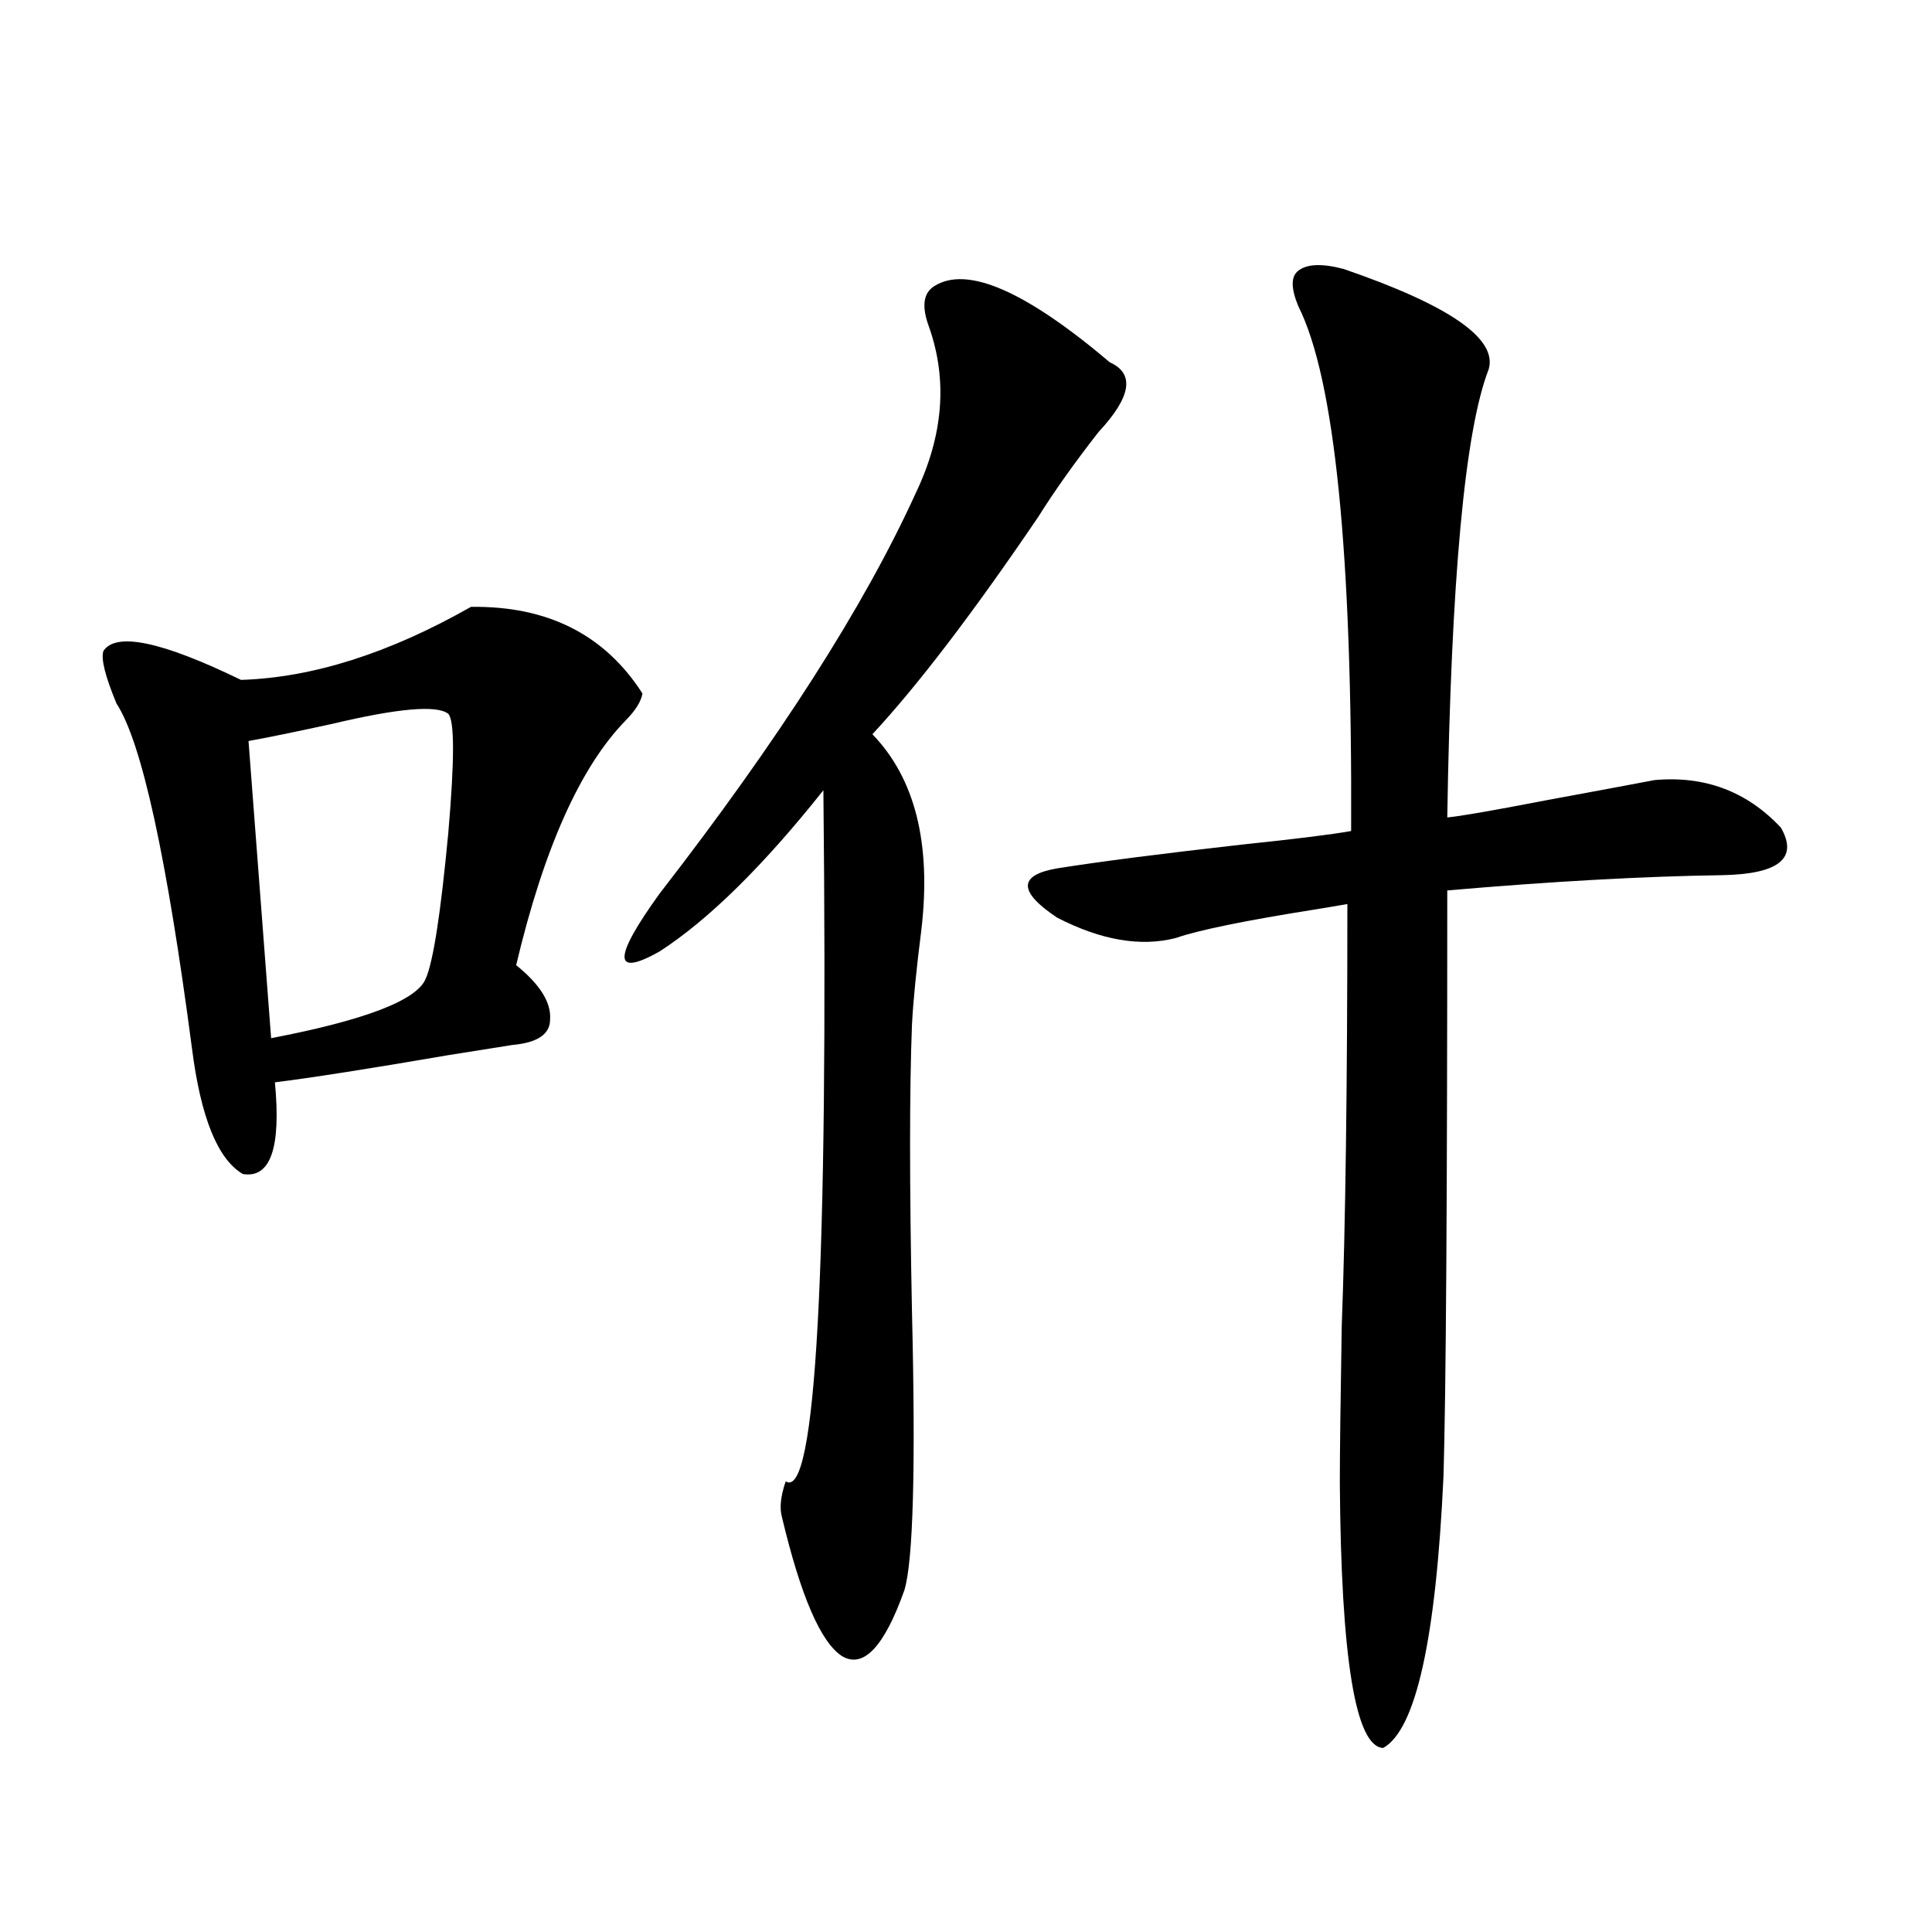 <?xml version="1.0" encoding="utf-8"?>
<!-- Generator: Adobe Illustrator 16.0.0, SVG Export Plug-In . SVG Version: 6.00 Build 0)  -->
<!DOCTYPE svg PUBLIC "-//W3C//DTD SVG 1.1//EN" "http://www.w3.org/Graphics/SVG/1.1/DTD/svg11.dtd">
<svg version="1.1" id="图层_1" xmlns="http://www.w3.org/2000/svg" xmlns:xlink="http://www.w3.org/1999/xlink" x="0px" y="0px"
	 width="1000px" height="1000px" viewBox="0 0 1000 1000" enable-background="new 0 0 1000 1000" xml:space="preserve">
<path d="M243.75,314.117c39.664-0.577,69.267,14.364,88.778,44.824c-0.655,4.106-3.582,8.789-8.78,14.063
	c-23.414,24.032-42.285,66.22-56.584,126.563c12.348,9.97,18.201,19.336,17.561,28.125c0,7.622-6.509,12.017-19.512,13.184
	c-3.902,0.591-14.969,2.349-33.17,5.273c-40.975,7.031-70.897,11.728-89.754,14.063c3.247,33.989-2.286,49.81-16.585,47.461
	c-13.018-7.608-21.798-29.292-26.341-65.039C86.346,443.618,73.343,384.142,60.34,364.215c-5.854-14.063-8.14-23.14-6.829-27.246
	c6.494-9.956,30.243-4.972,71.218,14.941C161.801,350.743,201.465,338.149,243.75,314.117z M232.043,369.488
	c-5.854-4.683-26.021-2.925-60.486,5.273c-18.871,4.106-33.17,7.031-42.926,8.789l11.707,153.809
	c48.779-9.366,75.44-19.624,79.998-30.762c3.902-8.789,7.805-33.976,11.707-75.586C235.29,393.521,235.29,373.004,232.043,369.488z
	 M483.744,148.004c16.905-10.547,47.148,2.637,90.729,39.551c13.003,5.863,11.052,17.88-5.854,36.035
	c-12.362,15.82-22.773,30.473-31.219,43.945c-33.825,49.81-62.438,87.313-85.852,112.5c22.104,22.852,30.563,56.552,25.365,101.074
	c-2.606,20.517-4.237,36.914-4.878,49.219c-1.311,33.398-1.311,82.919,0,148.535c1.951,80.859,0.641,128.911-3.902,144.141
	c-10.411,29.292-21.143,40.718-32.194,34.277c-11.066-7.031-21.463-31.063-31.219-72.07c-1.311-4.683-0.655-10.835,1.951-18.457
	c15.609,9.97,22.104-109.272,19.512-357.715c-31.219,39.263-59.511,67.099-84.876,83.496c-24.069,13.485-24.069,3.516,0-29.883
	c61.782-79.679,106.004-148.823,132.68-207.422c14.299-29.883,16.585-58.585,6.829-86.133
	C476.915,158.551,477.891,151.52,483.744,148.004z M695.446,139.215c54.633,18.759,79.663,36.035,75.12,51.855
	c-12.362,31.641-19.512,108.984-21.463,232.031c6.494-0.577,23.414-3.516,50.73-8.789c25.365-4.683,44.222-8.198,56.584-10.547
	c26.006-2.335,47.804,5.864,65.364,24.609c9.101,15.82-0.976,24.032-30.243,24.609c-40.975,0.591-88.458,3.228-142.436,7.91
	c0,158.203-0.655,259.277-1.951,303.223c-3.902,84.375-14.313,131.245-31.219,140.625c-14.313-0.591-21.798-46.294-22.438-137.109
	c0-14.64,0.32-41.597,0.976-80.859c1.951-52.144,2.927-125.093,2.927-218.848c-3.262,0.591-8.46,1.47-15.609,2.637
	c-37.072,5.864-61.462,10.849-73.169,14.941c-18.216,4.696-38.703,1.181-61.462-10.547c-20.167-13.472-20.167-21.973,0-25.488
	c22.104-3.516,53.978-7.608,95.607-12.305c27.957-2.925,46.828-5.273,56.584-7.031c0.641-143.55-8.46-234.078-27.316-271.582
	c-3.902-9.366-3.902-15.519,0-18.457C676.575,136.578,684.38,136.289,695.446,139.215z"/>
</svg>
